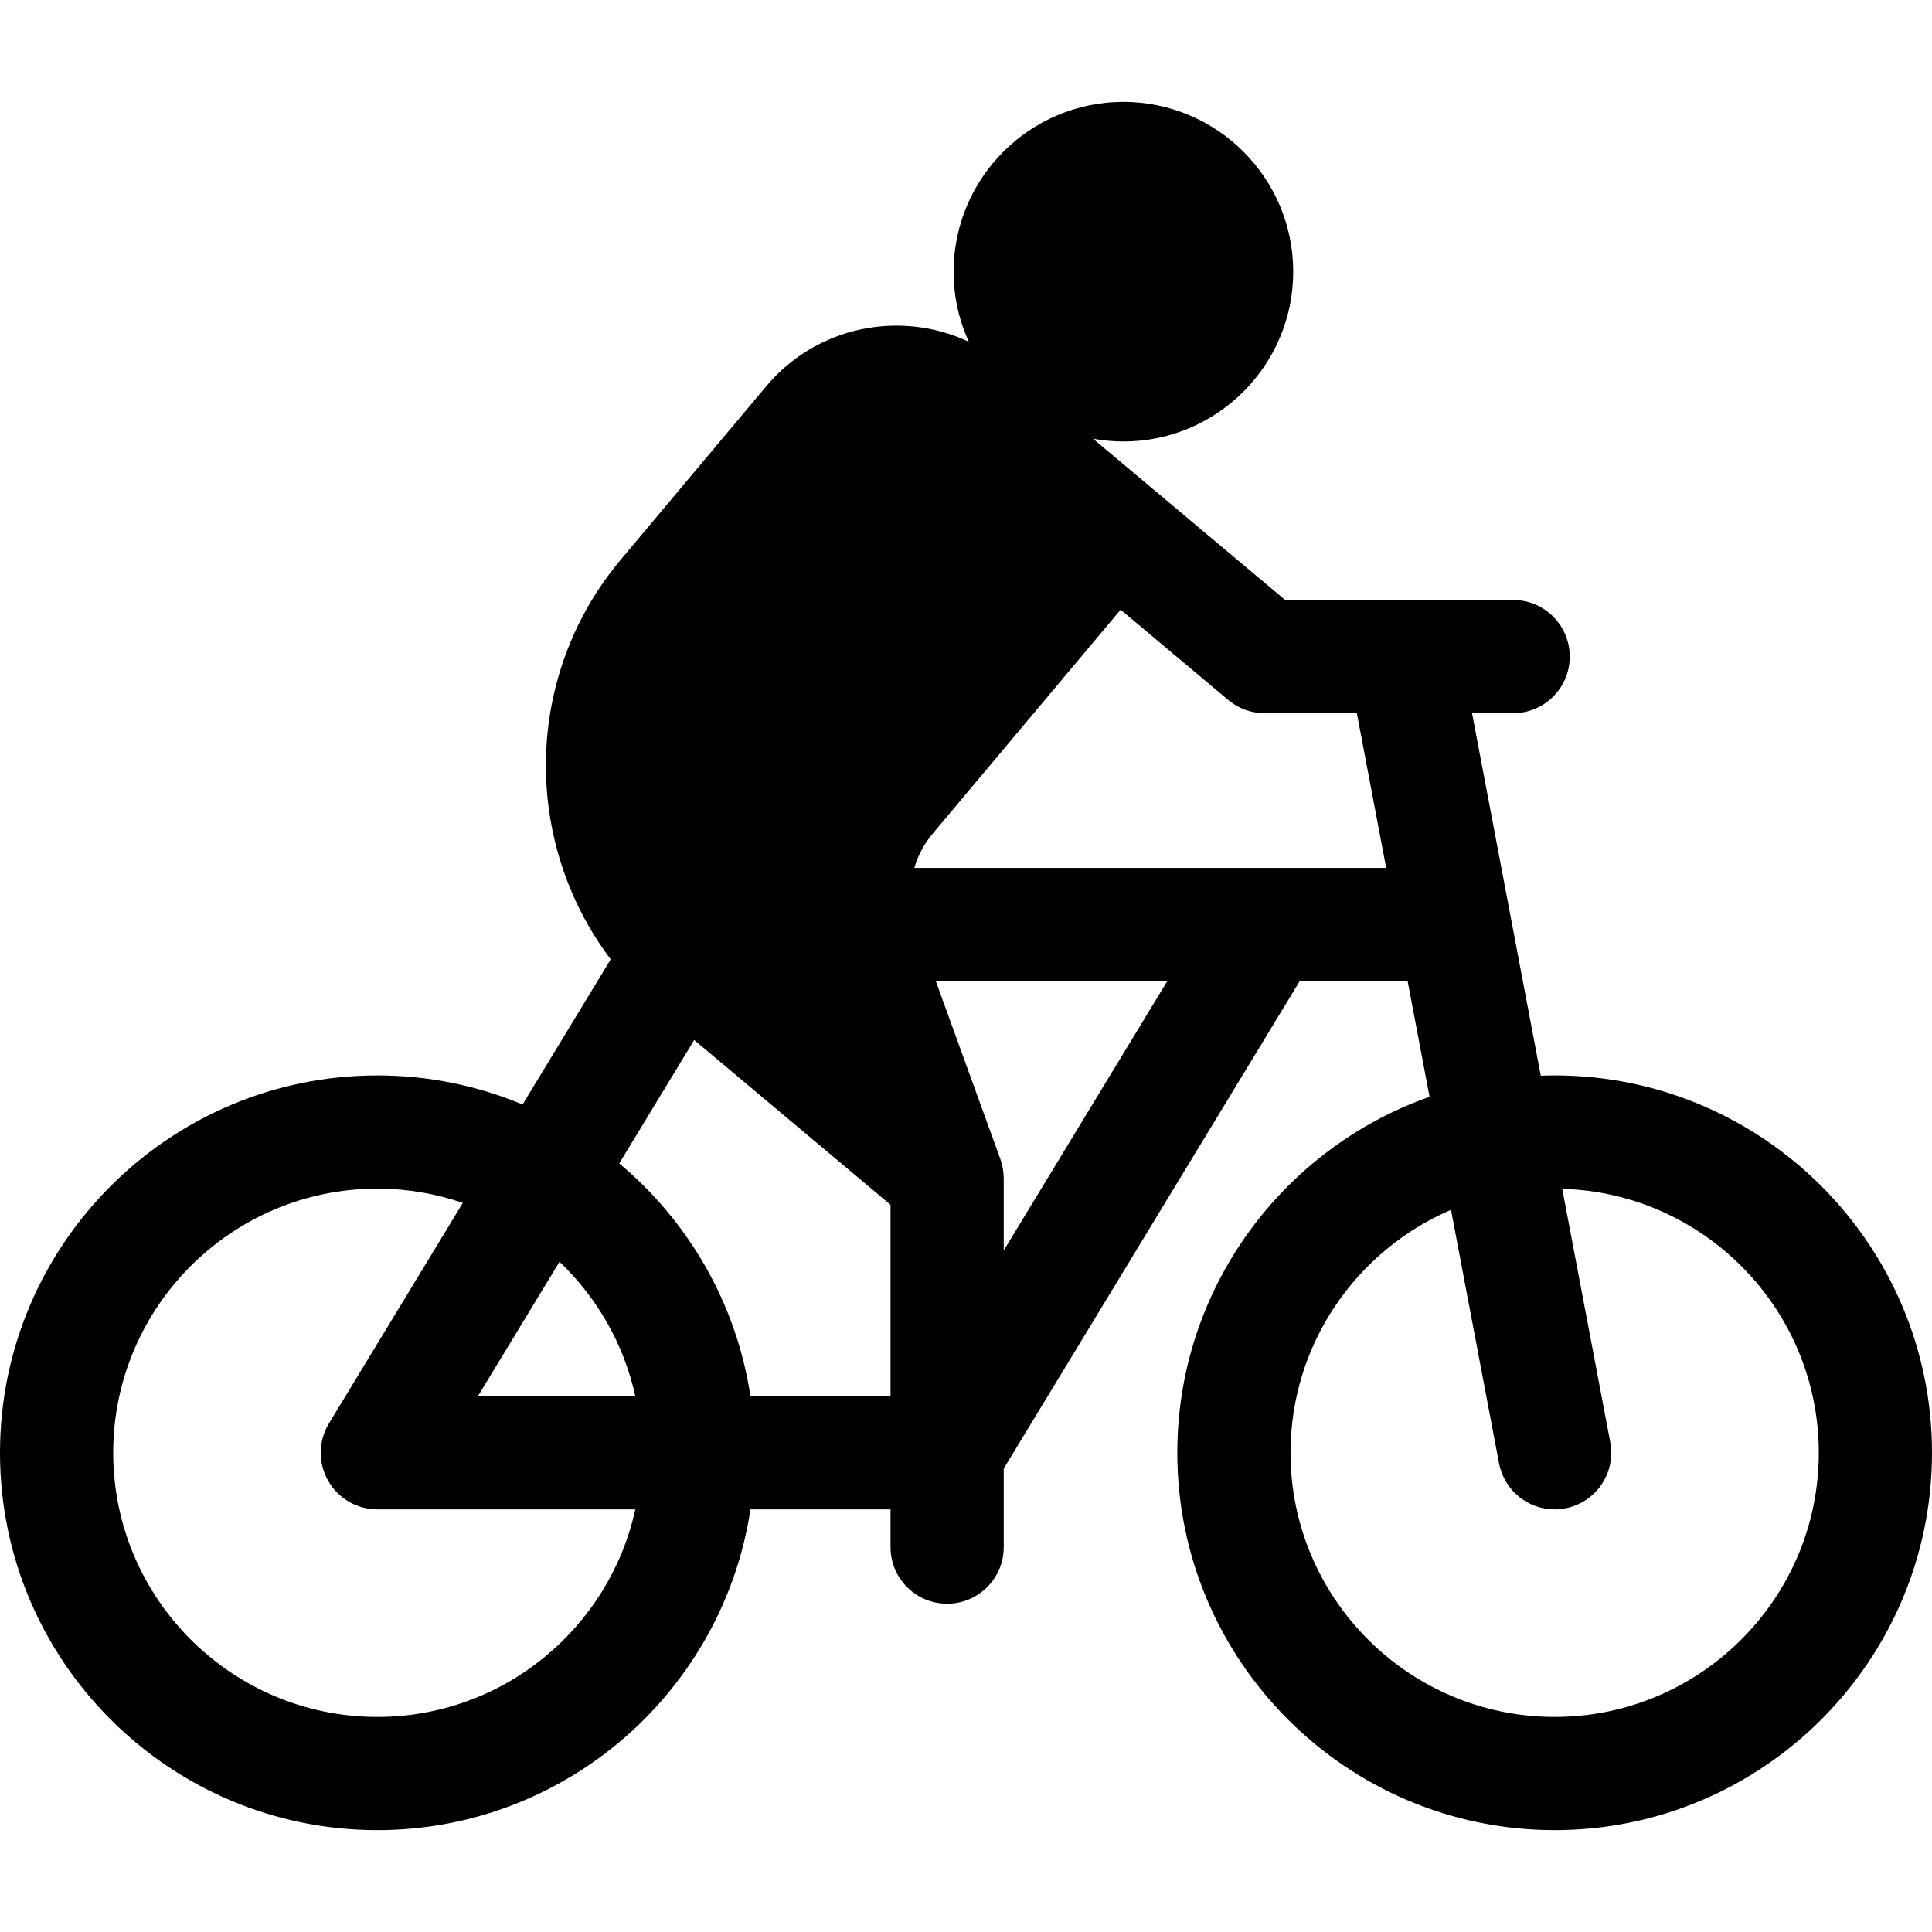 <?xml version="1.0" encoding="UTF-8"?> <svg xmlns="http://www.w3.org/2000/svg" id="Capa_1" height="512" viewBox="0 0 512 512" width="512"><g><path d="m412 285c-1.231 0-2.456.03-3.677.075l-18.213-96.071h10.89c8.284 0 15-6.716 15-15s-6.716-15-15-15h-60.411l-32.275-27.083-18.662-15.66c2.618.476 5.31.738 8.064.738 24.813 0 45-20.187 45-45s-20.187-45-45-45-45 20.187-45 45c0 6.626 1.451 12.916 4.034 18.585-18.037-8.507-40.269-4.207-53.677 11.771l-38.567 45.963c-25.937 30.911-26.037 75.015-2.658 105.913l-23.36 38.475c-11.854-4.96-24.856-7.706-38.488-7.706-55.14 0-100 44.859-100 100s44.86 100 100 100c50.043 0 91.616-36.95 98.875-85h37.125v10c0 8.284 6.716 15 15 15s15-6.716 15-15v-20.803l78.441-129.197h28.595l5.812 30.656c-38.895 13.707-66.848 50.819-66.848 94.344 0 55.141 44.859 100 100 100s100-44.859 100-100-44.859-100-100-100zm-312 170c-38.598 0-70-31.402-70-70s31.402-70 70-70c7.928 0 15.544 1.344 22.655 3.784l-35.477 58.432c-2.812 4.631-2.908 10.419-.25 15.141s7.654 7.643 13.072 7.643h68.365c-6.888 31.411-34.916 55-68.365 55zm26.655-85 21.623-35.615c9.907 9.454 17.051 21.77 20.086 35.615zm109.345 0h-37.125c-3.723-24.646-16.477-46.368-34.768-61.685l19.858-32.708 52.035 43.663zm30-38.609v-19.116h-.007c0-1.709-.284-3.438-.892-5.114l-17.103-47.161h61.347zm-23.689-101.391c.957-3.257 2.566-6.336 4.81-9.01l49.858-59.419 28.51 23.923c2.811 2.358 6.231 3.51 9.634 3.51h.008 24.447l7.771 40.996zm169.689 225c-38.598 0-70-31.402-70-70 0-28.851 17.548-53.676 42.529-64.377l12.734 67.171c1.364 7.195 7.656 12.209 14.721 12.209.927 0 1.866-.087 2.811-.266 8.14-1.543 13.486-9.392 11.943-17.531l-12.731-67.155c37.67 1.068 67.993 32.024 67.993 69.949 0 38.598-31.402 70-70 70z"></path></g></svg> 
